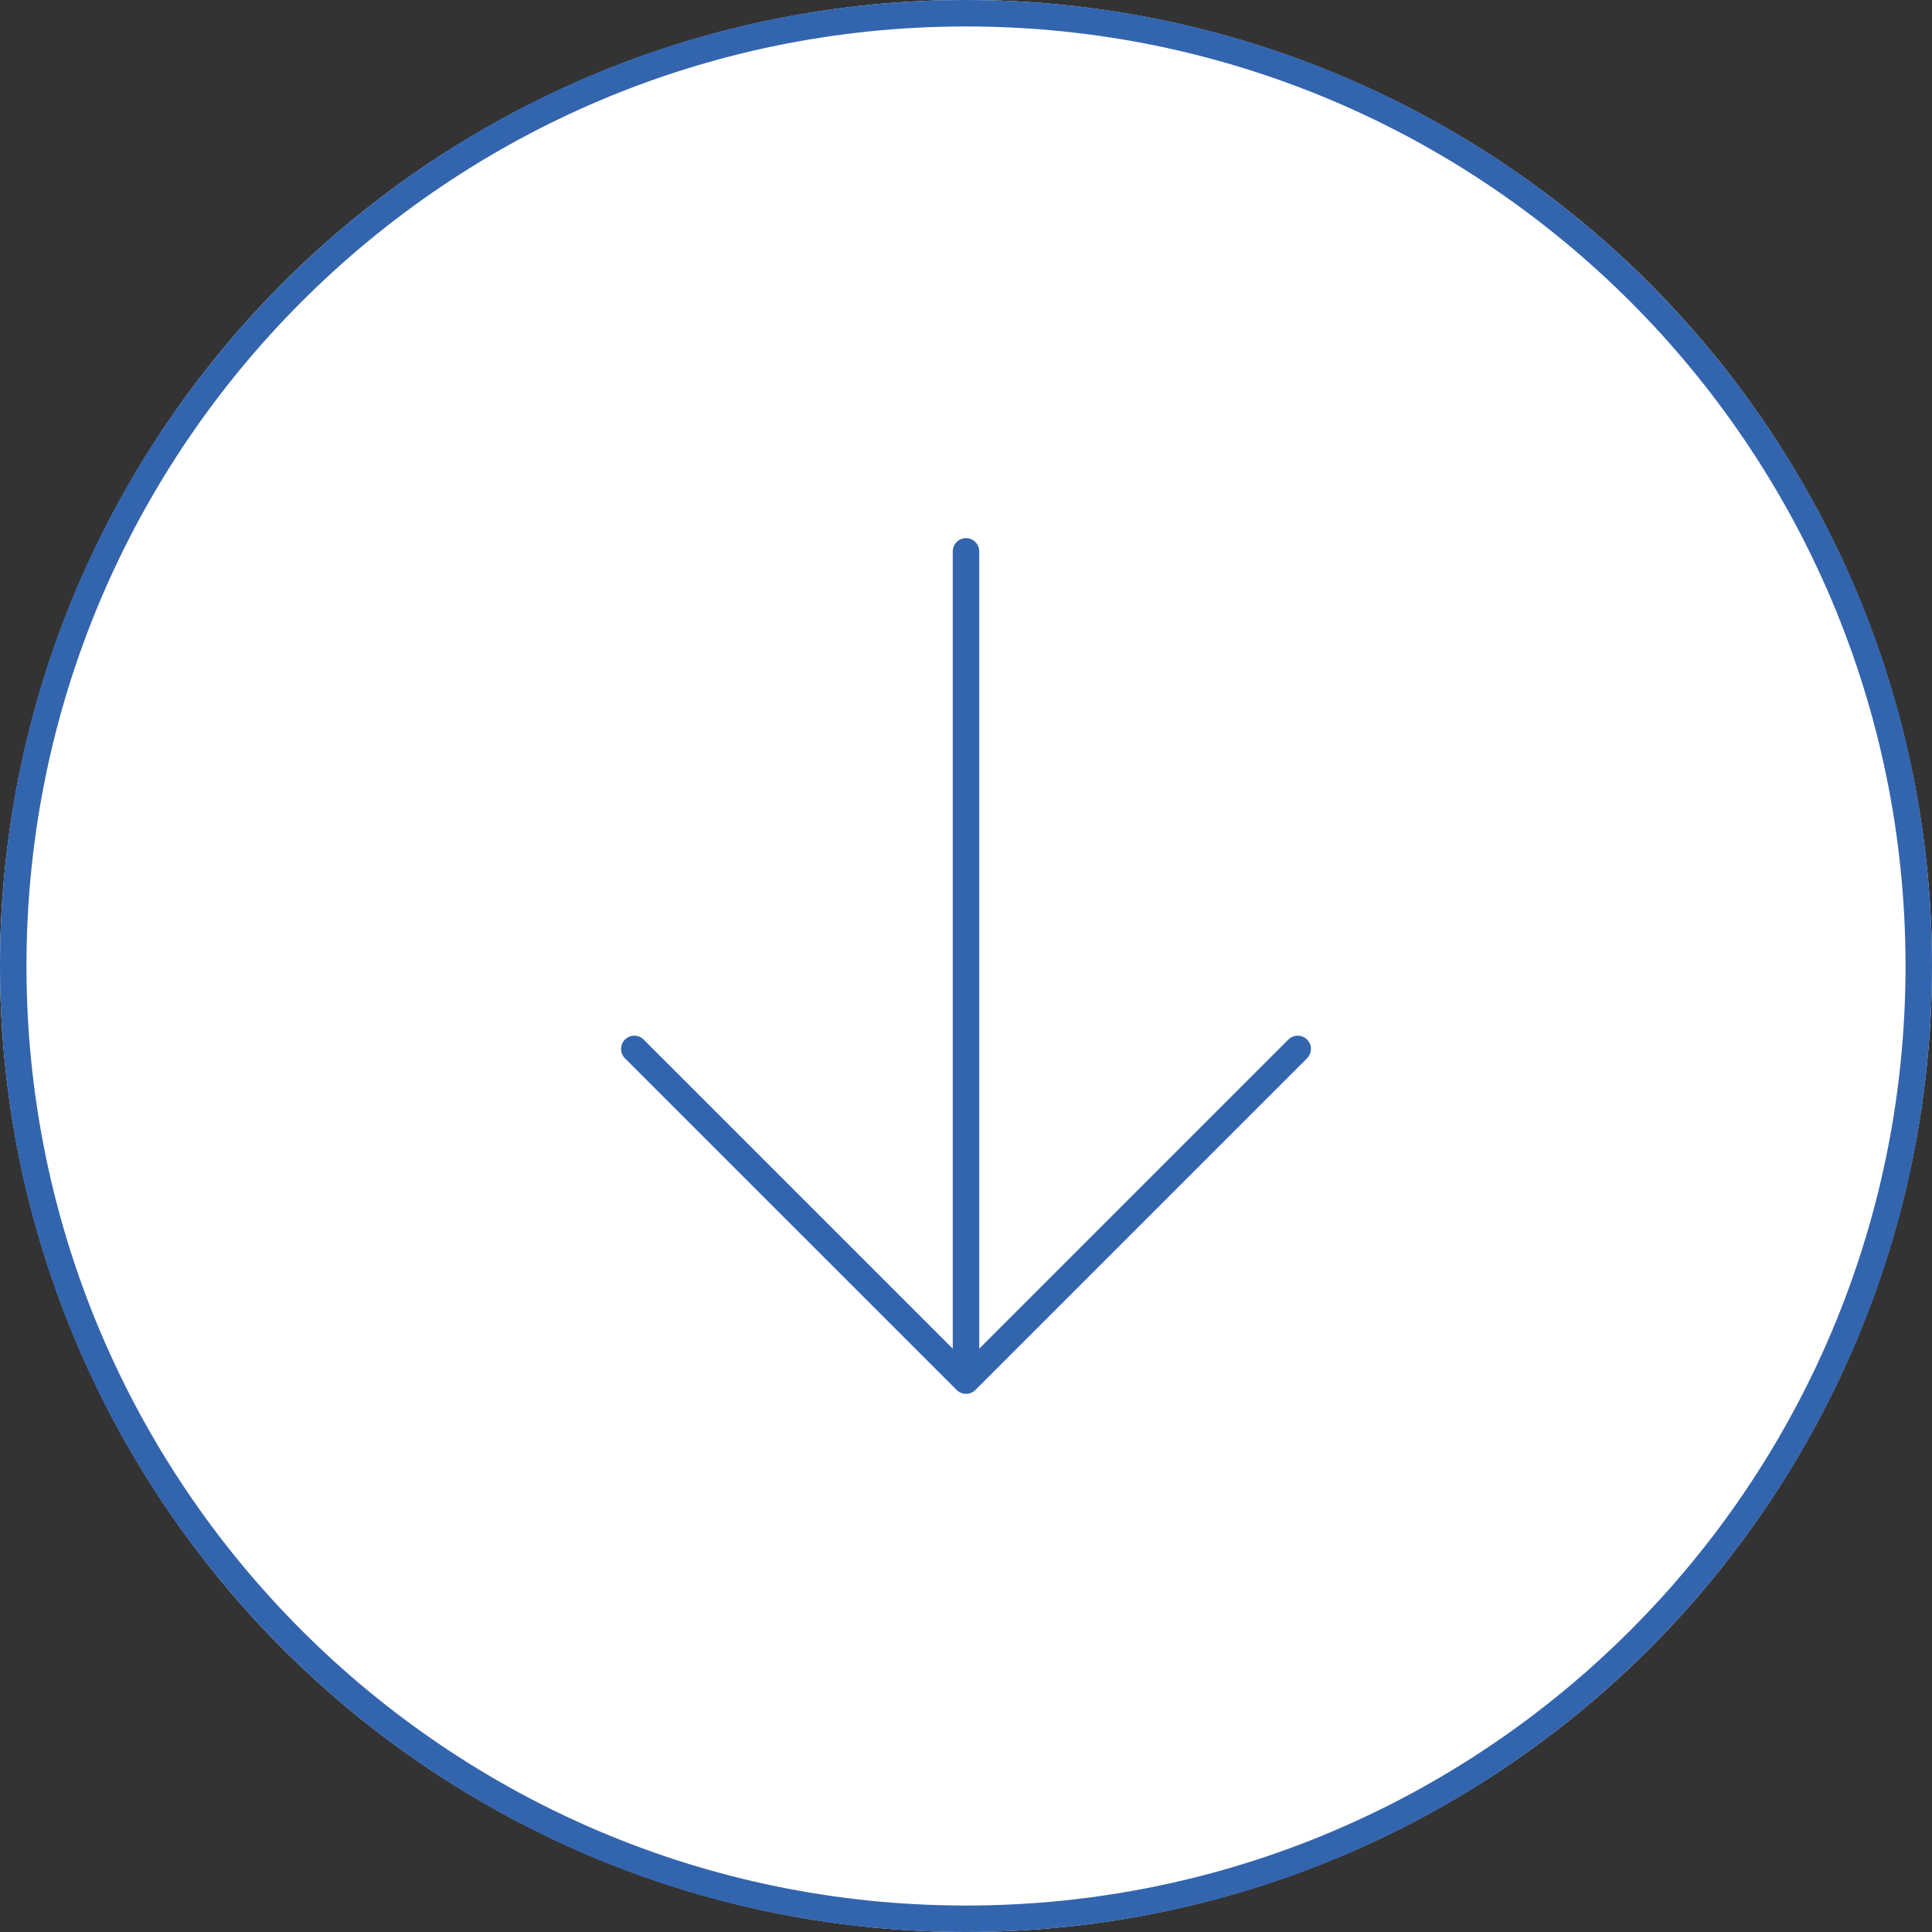 <?xml version="1.0" encoding="UTF-8"?> <svg xmlns="http://www.w3.org/2000/svg" width="73" height="73" viewBox="0 0 73 73" fill="none"><rect x="0" y="0" width="73" height="73" fill="#333333" stroke="none"/> <circle cx="36.5" cy="36.5" r="36.5" fill="white"></circle> <path fill-rule="evenodd" clip-rule="evenodd" d="M36.5 20.333C36.776 20.333 37 20.557 37 20.833V50.959L48.68 39.279C48.875 39.084 49.192 39.084 49.387 39.279C49.582 39.475 49.582 39.791 49.387 39.987L36.854 52.52C36.658 52.715 36.342 52.715 36.147 52.52L23.613 39.987C23.418 39.791 23.418 39.475 23.613 39.279C23.808 39.084 24.125 39.084 24.32 39.279L36 50.959V20.833C36 20.557 36.224 20.333 36.5 20.333Z" fill="#3365AE"></path> <path d="M36.5 72.5C56.382 72.5 72.5 56.382 72.5 36.5C72.5 16.618 56.382 0.5 36.5 0.5C16.618 0.5 0.5 16.618 0.5 36.5C0.5 56.382 16.618 72.5 36.5 72.5Z" stroke="#3365AE"></path> </svg> 